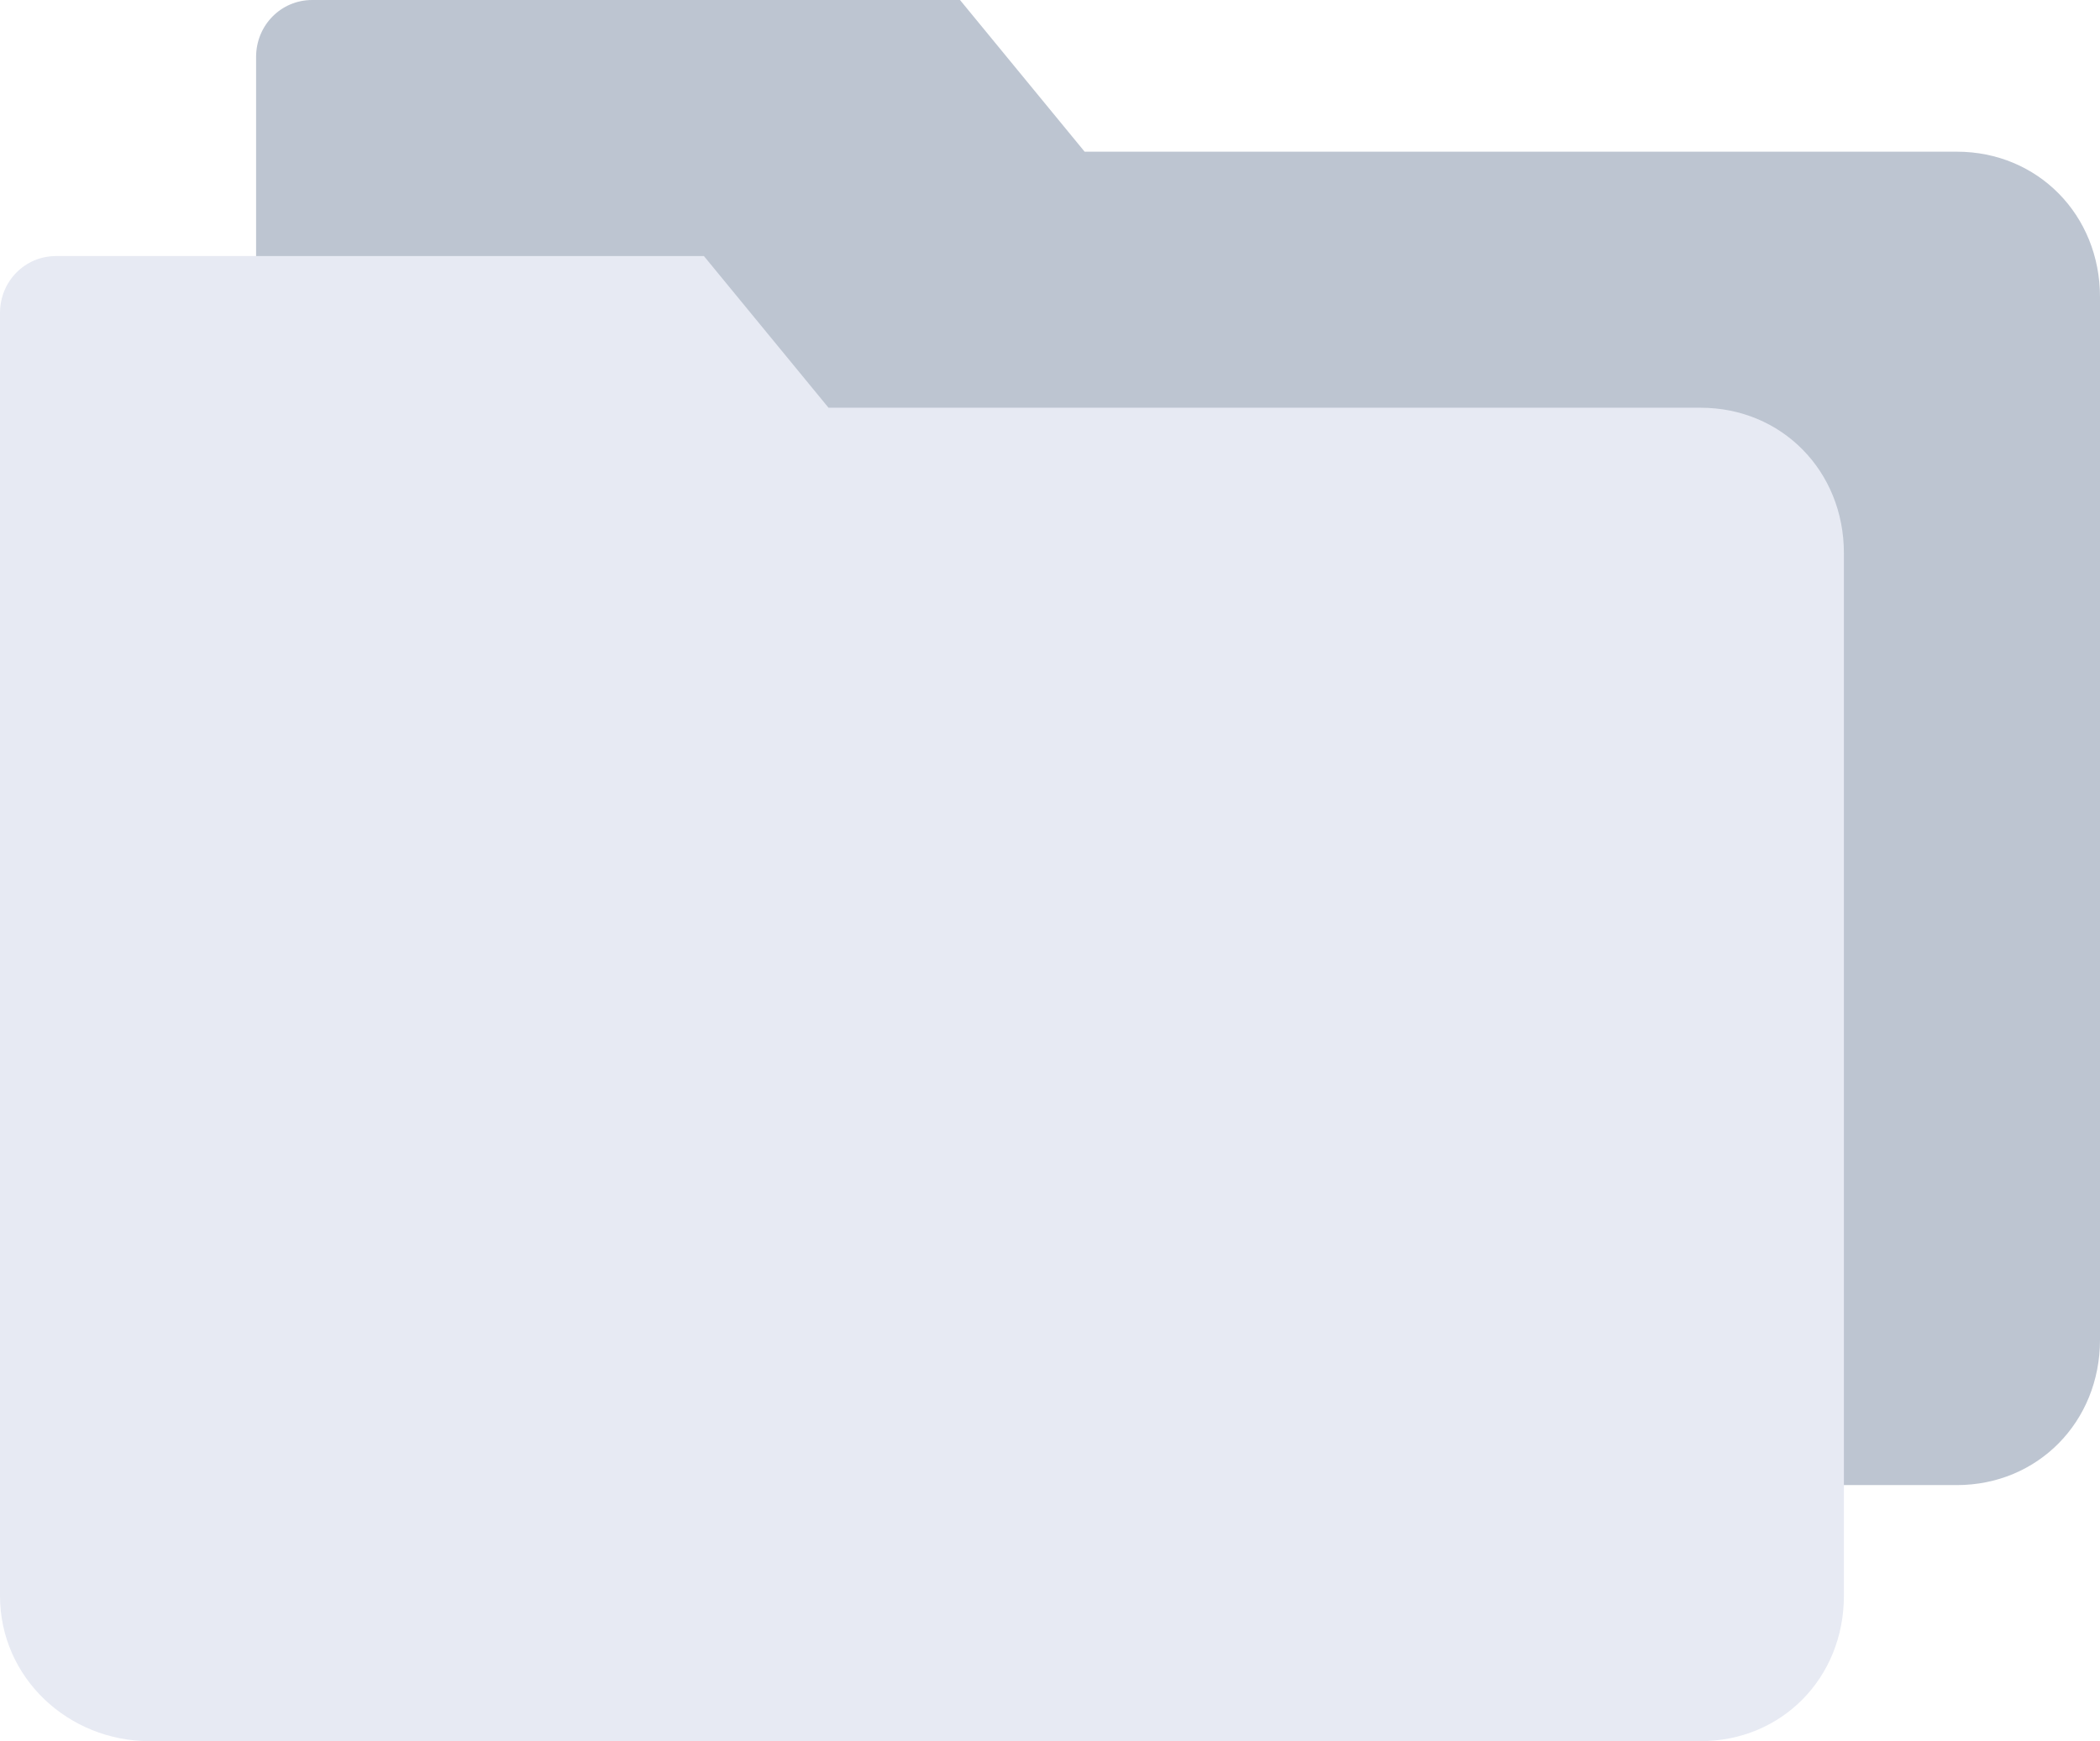 <svg width="41" height="34" viewBox="0 0 41 34" fill="none" xmlns="http://www.w3.org/2000/svg">
<path fill-rule="evenodd" clip-rule="evenodd" d="M21.176 2.962H38.203C39.784 2.962 41 4.196 41 5.8V26.162C41 27.766 39.784 29 38.203 29H7.919C6.338 29 5 27.766 5 26.162C5 17.77 5 9.502 5 1.111C5 0.494 5.486 0 6.095 0H18.743L21.176 2.962Z" fill="#BDC5D1"/>
<path fill-rule="evenodd" clip-rule="evenodd" d="M16.176 7.962H33.203C34.784 7.962 36 9.196 36 10.8V31.162C36 32.766 34.784 34 33.203 34H2.919C1.338 34 0 32.766 0 31.162C0 22.77 0 14.502 0 6.111C0 5.494 0.486 5 1.095 5H13.743L16.176 7.962Z" fill="#E7EAF3"/>
</svg>
